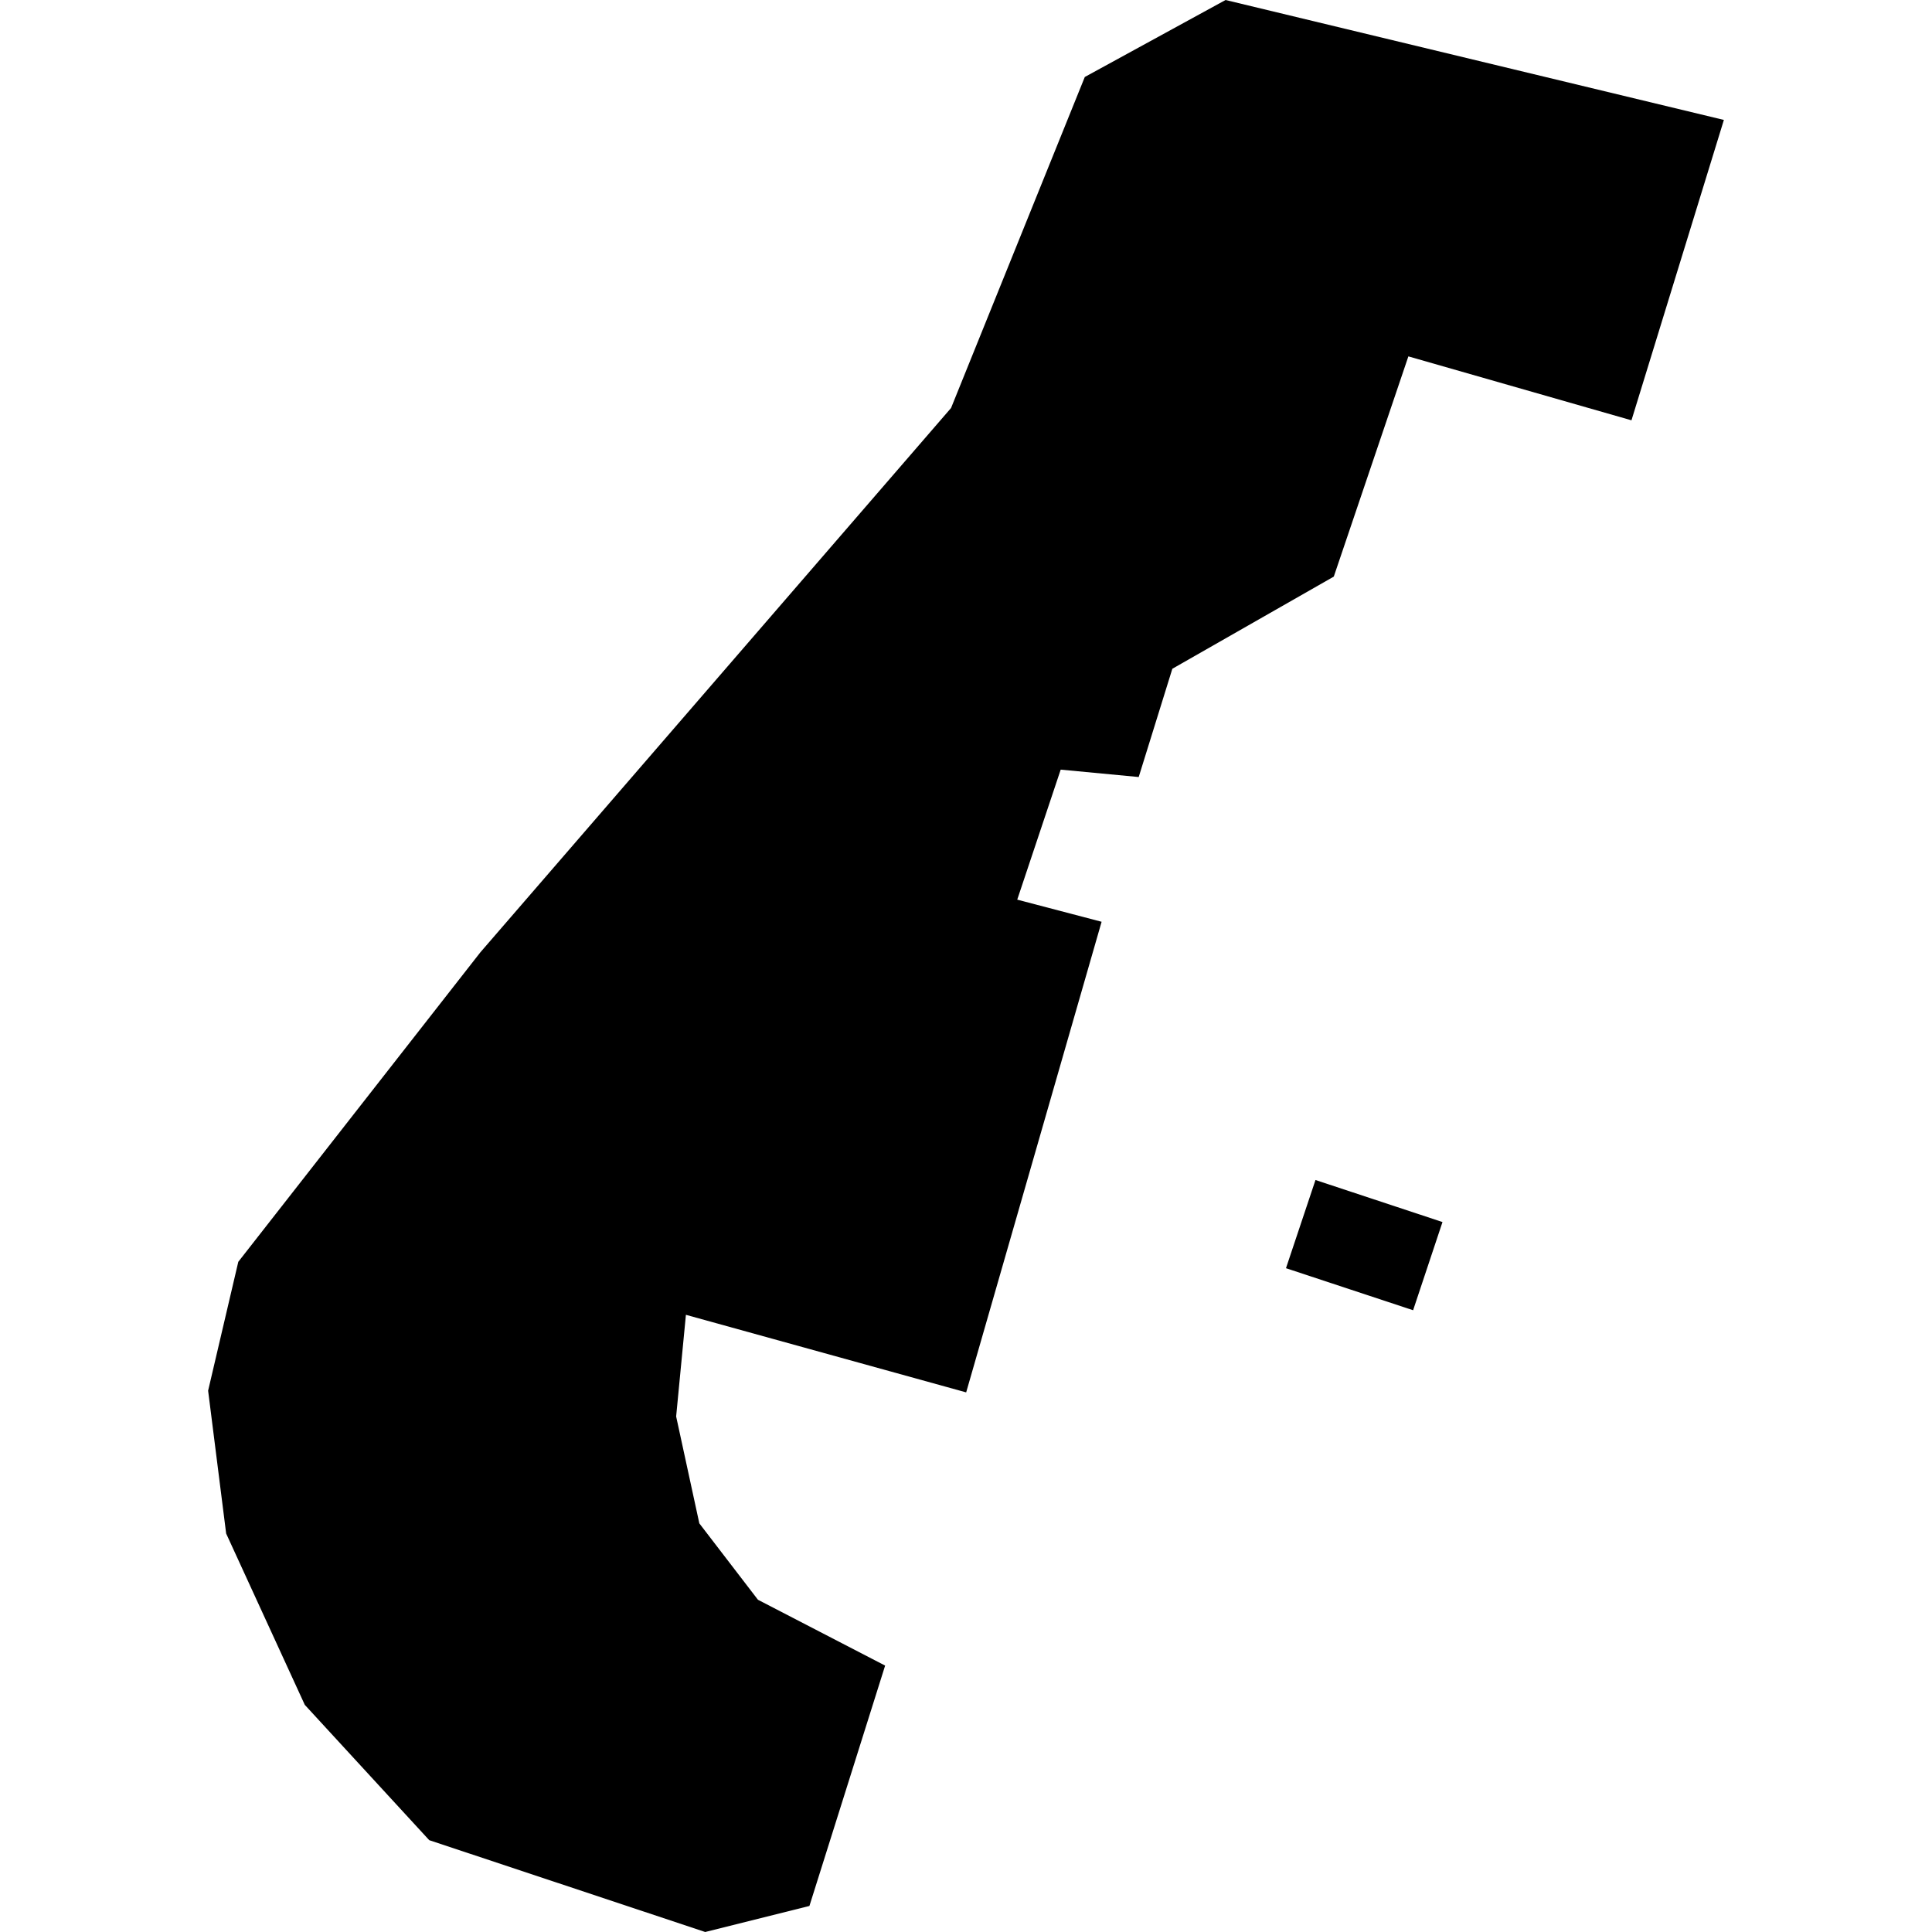 <?xml version="1.0" encoding="utf-8" standalone="no"?>
<!DOCTYPE svg PUBLIC "-//W3C//DTD SVG 1.1//EN"
  "http://www.w3.org/Graphics/SVG/1.1/DTD/svg11.dtd">
<!-- Created with matplotlib (https://matplotlib.org/) -->
<svg height="288pt" version="1.1" viewBox="0 0 288 288" width="288pt" xmlns="http://www.w3.org/2000/svg" xmlns:xlink="http://www.w3.org/1999/xlink">
 <defs>
  <style type="text/css">
*{stroke-linecap:butt;stroke-linejoin:round;}
  </style>
 </defs>
 <g id="figure_1">
  <g id="patch_1">
   <path d="M 0 288 
L 288 288 
L 288 0 
L 0 0 
z
" style="fill:none;opacity:0;"/>
  </g>
  <g id="axes_1">
   <g id="PatchCollection_1">
    <path clip-path="url(#p9f1fb8c735)" d="M 131.945 248.287 
L 120.659 284.118 
L 105.124 288 
L 63.984 274.311 
L 45.434 254.138 
L 33.712 228.601 
L 31.024 207.306 
L 35.523 188.095 
L 71.614 141.952 
L 141.772 60.82 
L 161.709 11.476 
L 182.693 0 
L 256.976 17.878 
L 243.201 62.654 
L 209.944 53.125 
L 198.826 85.953 
L 174.76 99.691 
L 169.745 115.83 
L 158.116 114.728 
L 151.638 134.108 
L 164.214 137.407 
L 144.025 207.56 
L 102.248 195.997 
L 100.792 211.15 
L 104.248 227.086 
L 112.985 238.472 
L 131.945 248.287 
"/>
    <path clip-path="url(#p9f1fb8c735)" d="M 196.096 175.901 
L 191.699 189.048 
L 210.65 195.315 
L 215.03 182.169 
L 196.096 175.901 
"/>
   </g>
  </g>
 </g>
 <defs>
  <clipPath id="p9f1fb8c735">
   <rect height="288" width="225.953" x="31.024" y="0"/>
  </clipPath>
 </defs>
</svg>
